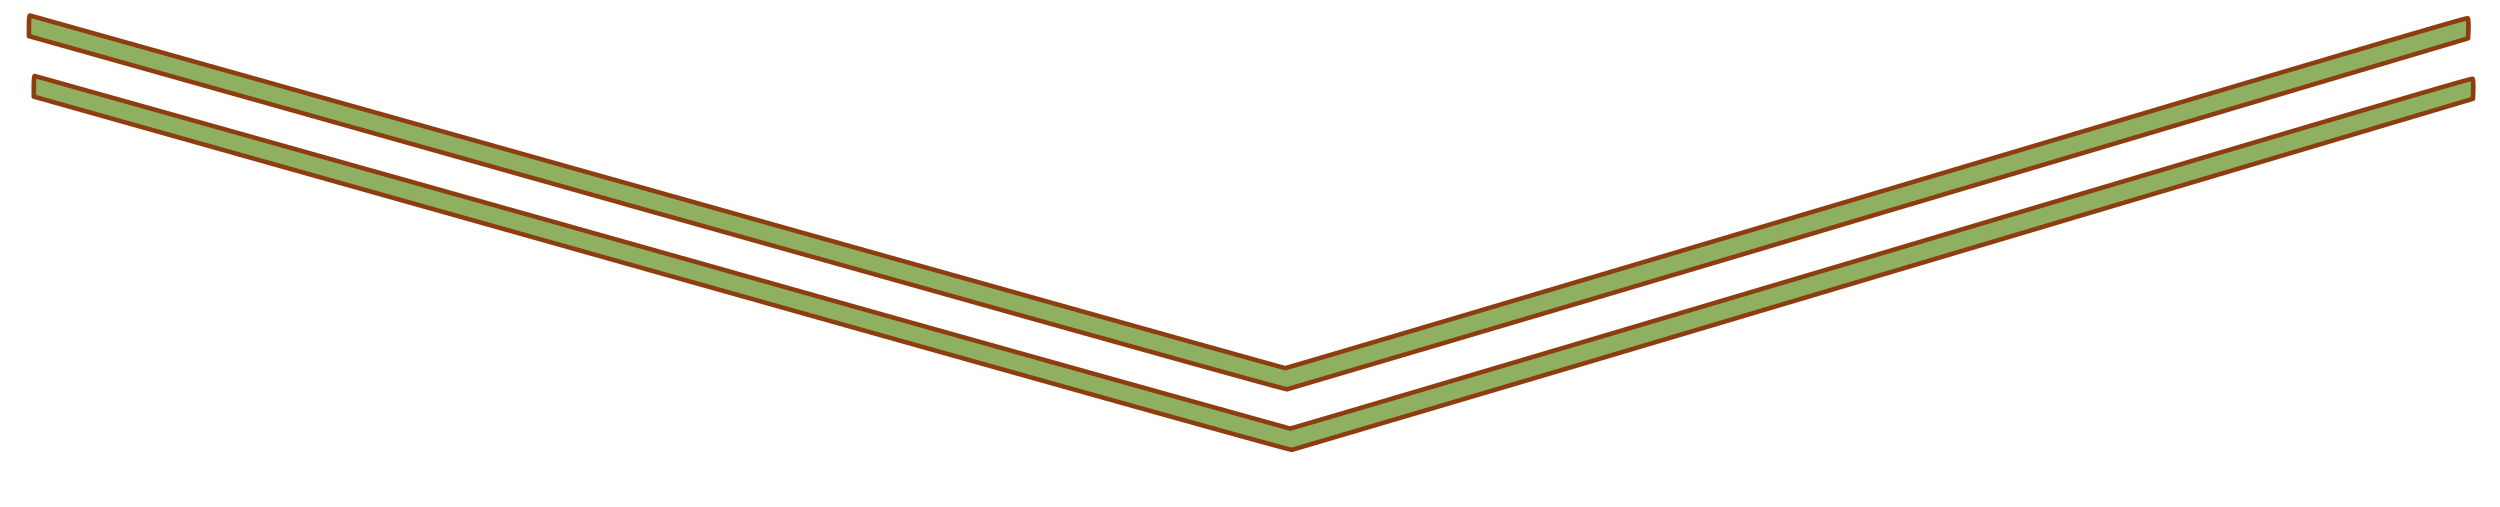 <svg xmlns="http://www.w3.org/2000/svg" width="148" height="30" viewBox="0 0 39.158 7.938"><g fill="#8fb061" stroke="#8d3d0f" stroke-width=".073" stroke-linecap="round" stroke-linejoin="round"><path d="M17.664 267.987l-9.84-2.852v-.167c0-.091.007-.166.015-.166s4.431 1.28 9.83 2.844c5.398 1.564 9.833 2.844 9.854 2.844.021 0 4.198-1.274 9.281-2.831 7.086-2.17 9.246-2.827 9.259-2.813.01.01.014.087.012.171l-.005.153-9.235 2.828a2826.488 2826.488 0 01-9.283 2.834c-.033.004-3.12-.883-9.888-2.845z" transform="matrix(.999 0 0 .971 -7.364 -256.88)"/><path d="M17.74 268.963l-9.84-2.852v-.166c0-.092.006-.167.014-.167s4.432 1.28 9.83 2.844a2566.3 2566.3 0 009.854 2.844c.022 0 4.198-1.274 9.282-2.83 7.086-2.171 9.246-2.827 9.259-2.813.009.01.014.087.011.17l-.005.153-9.234 2.828a2956.15 2956.15 0 01-9.284 2.835c-.033.004-3.12-.884-9.888-2.846z" transform="matrix(.999 0 0 .971 -7.364 -256.88)"/></g></svg>